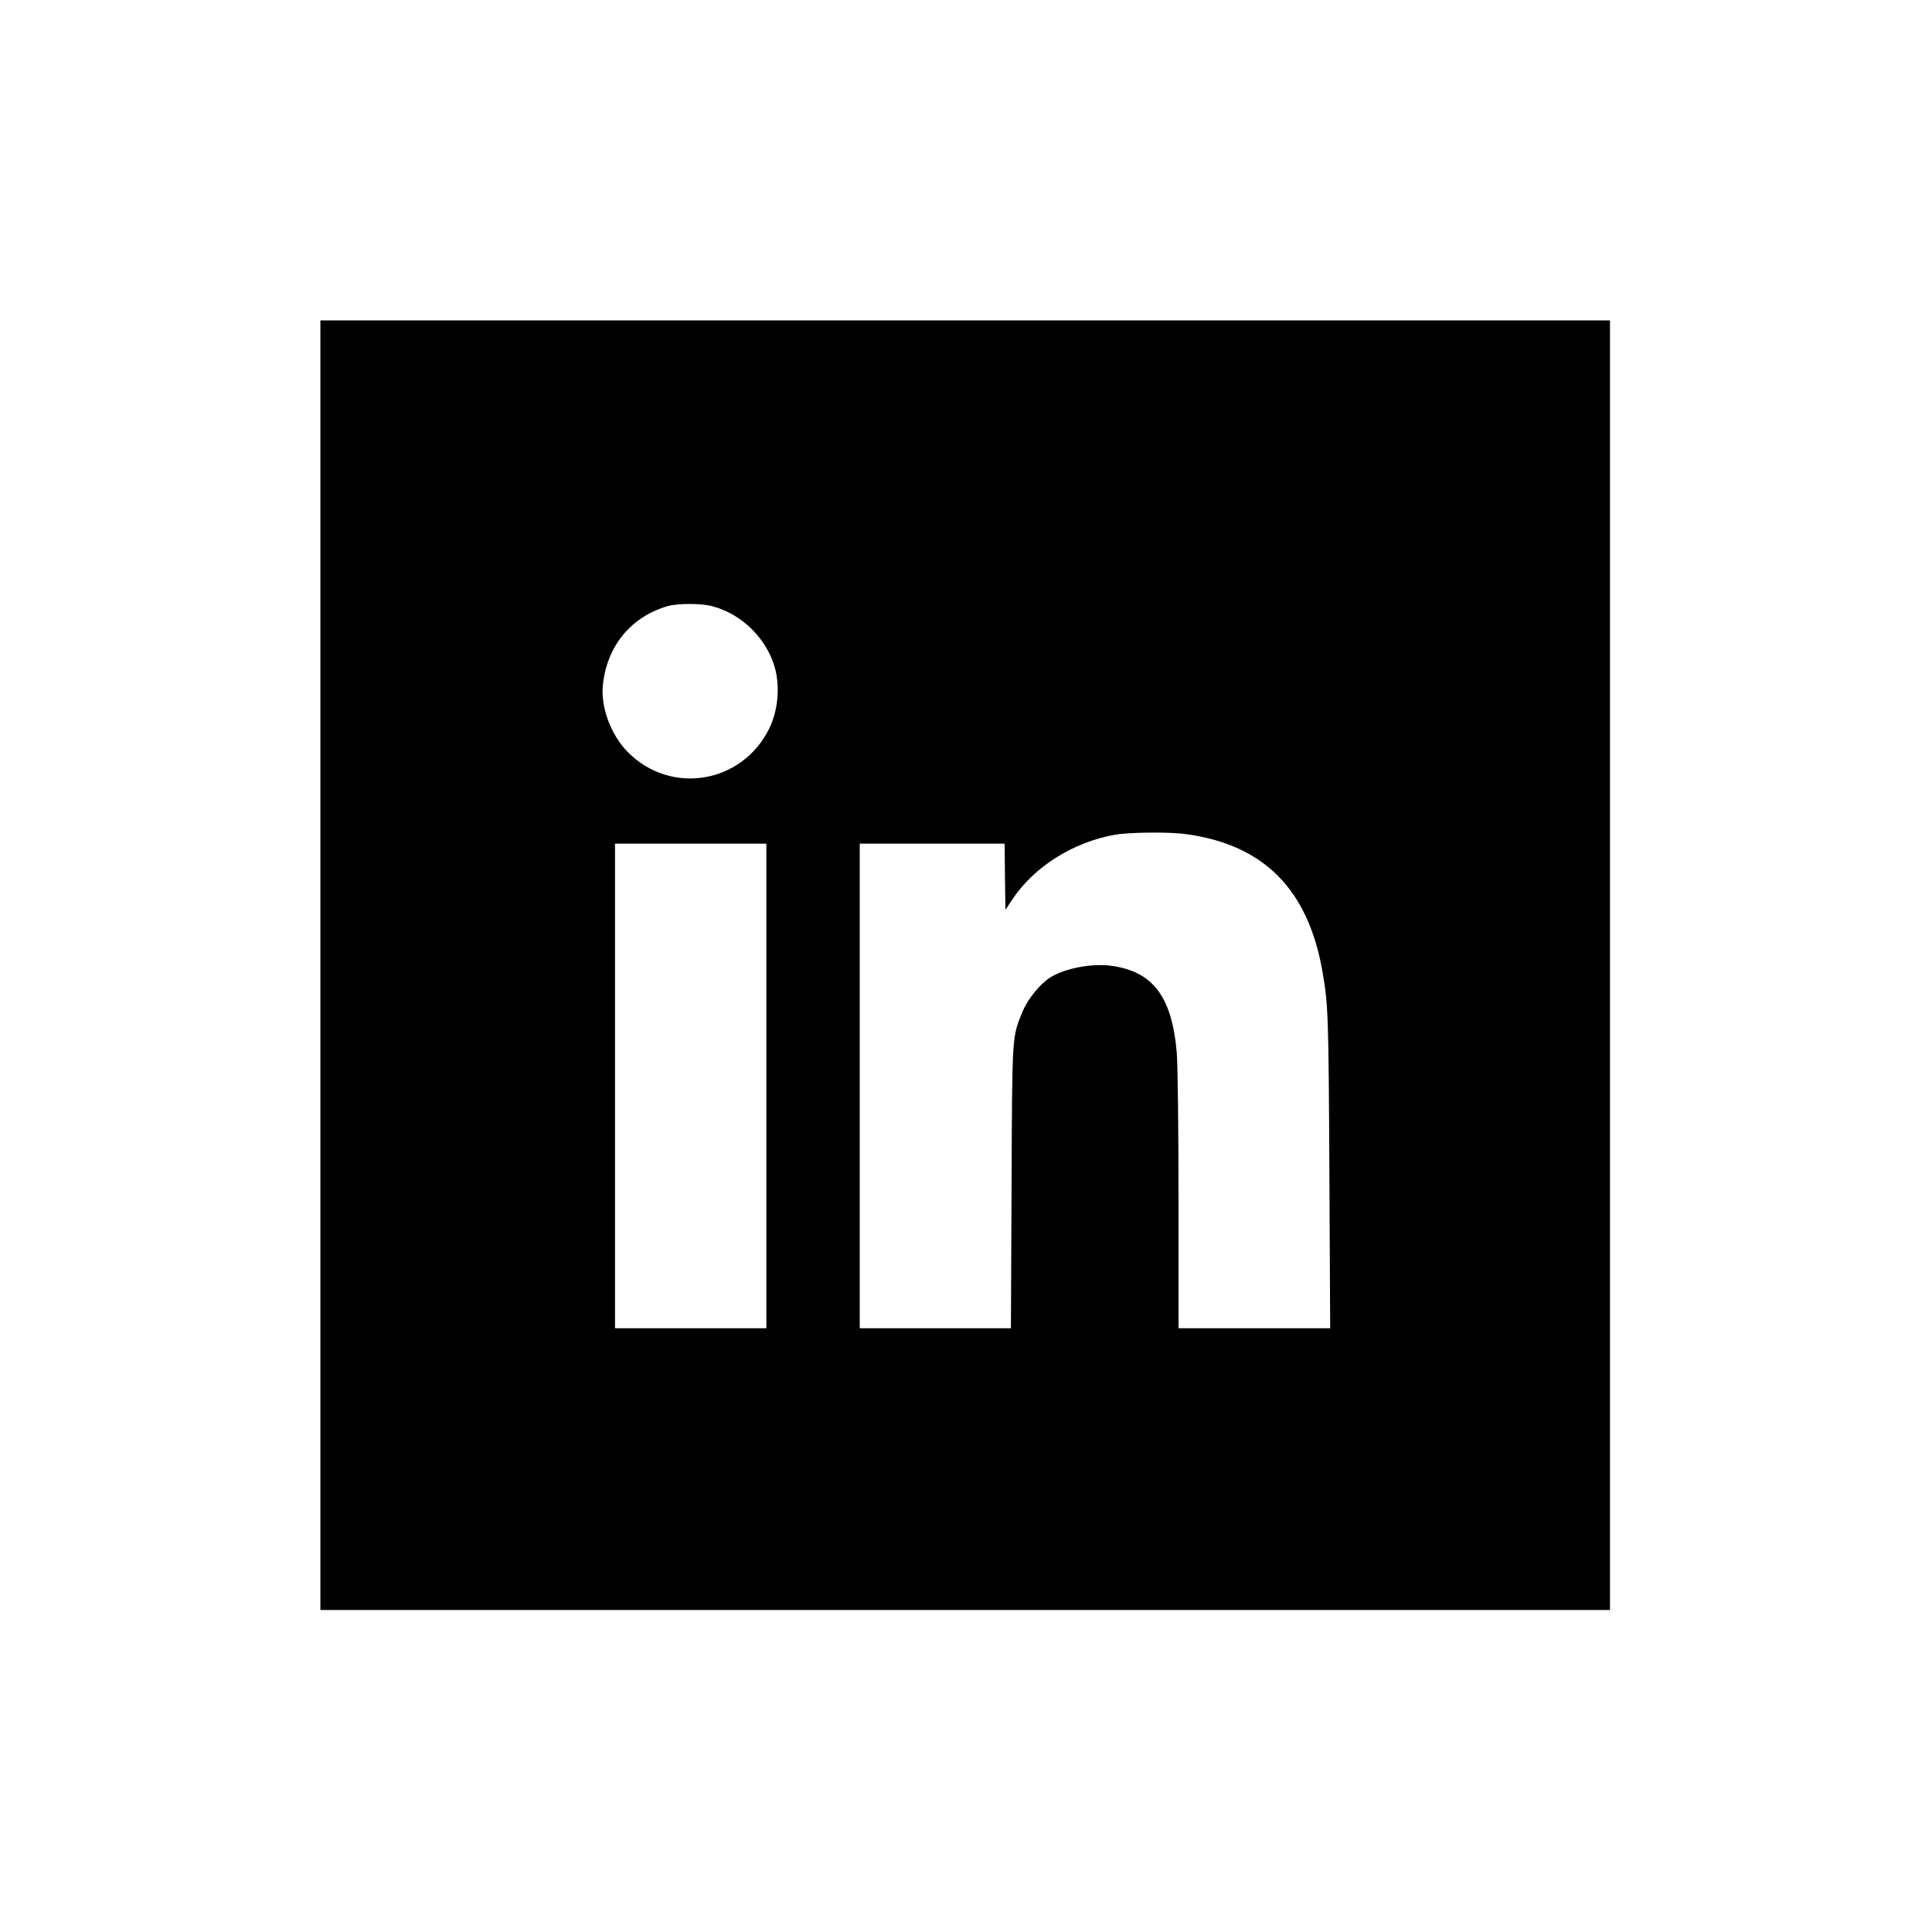 <?xml version="1.0" standalone="no"?>
<!DOCTYPE svg PUBLIC "-//W3C//DTD SVG 20010904//EN"
 "http://www.w3.org/TR/2001/REC-SVG-20010904/DTD/svg10.dtd">
<svg version="1.0" xmlns="http://www.w3.org/2000/svg"
 width="1200pt" height="1200pt" viewBox="0 0 1200 1200"
 preserveAspectRatio="xMidYMid meet">
<g transform="translate(0,1200) scale(0.1,-0.1)"
fill="#000000" stroke="none">
<path d="M1990 6005 l0 -4005 4005 0 4005 0 0 4005 0 4005 -4005 0 -4005 0 0
-4005z m2433 2230 c186 -48 343 -205 392 -390 30 -118 16 -262 -37 -370 -168
-341 -608 -416 -876 -149 -108 108 -173 283 -157 424 27 242 177 421 405 486
63 17 205 17 273 -1z m2944 -1416 c485 -66 760 -345 848 -859 35 -201 37 -272
42 -1237 l5 -973 -471 0 -471 0 0 798 c0 464 -5 846 -11 915 -30 346 -147 502
-404 538 -122 17 -289 -15 -380 -71 -63 -39 -141 -134 -173 -212 -67 -162 -65
-132 -69 -1095 l-4 -873 -469 0 -470 0 0 1505 0 1505 450 0 450 0 2 -206 3
-205 42 63 c133 202 375 356 636 403 89 16 339 19 444 4z m-2607 -1564 l0
-1505 -470 0 -470 0 0 1505 0 1505 470 0 470 0 0 -1505z"/>
</g>
</svg>

